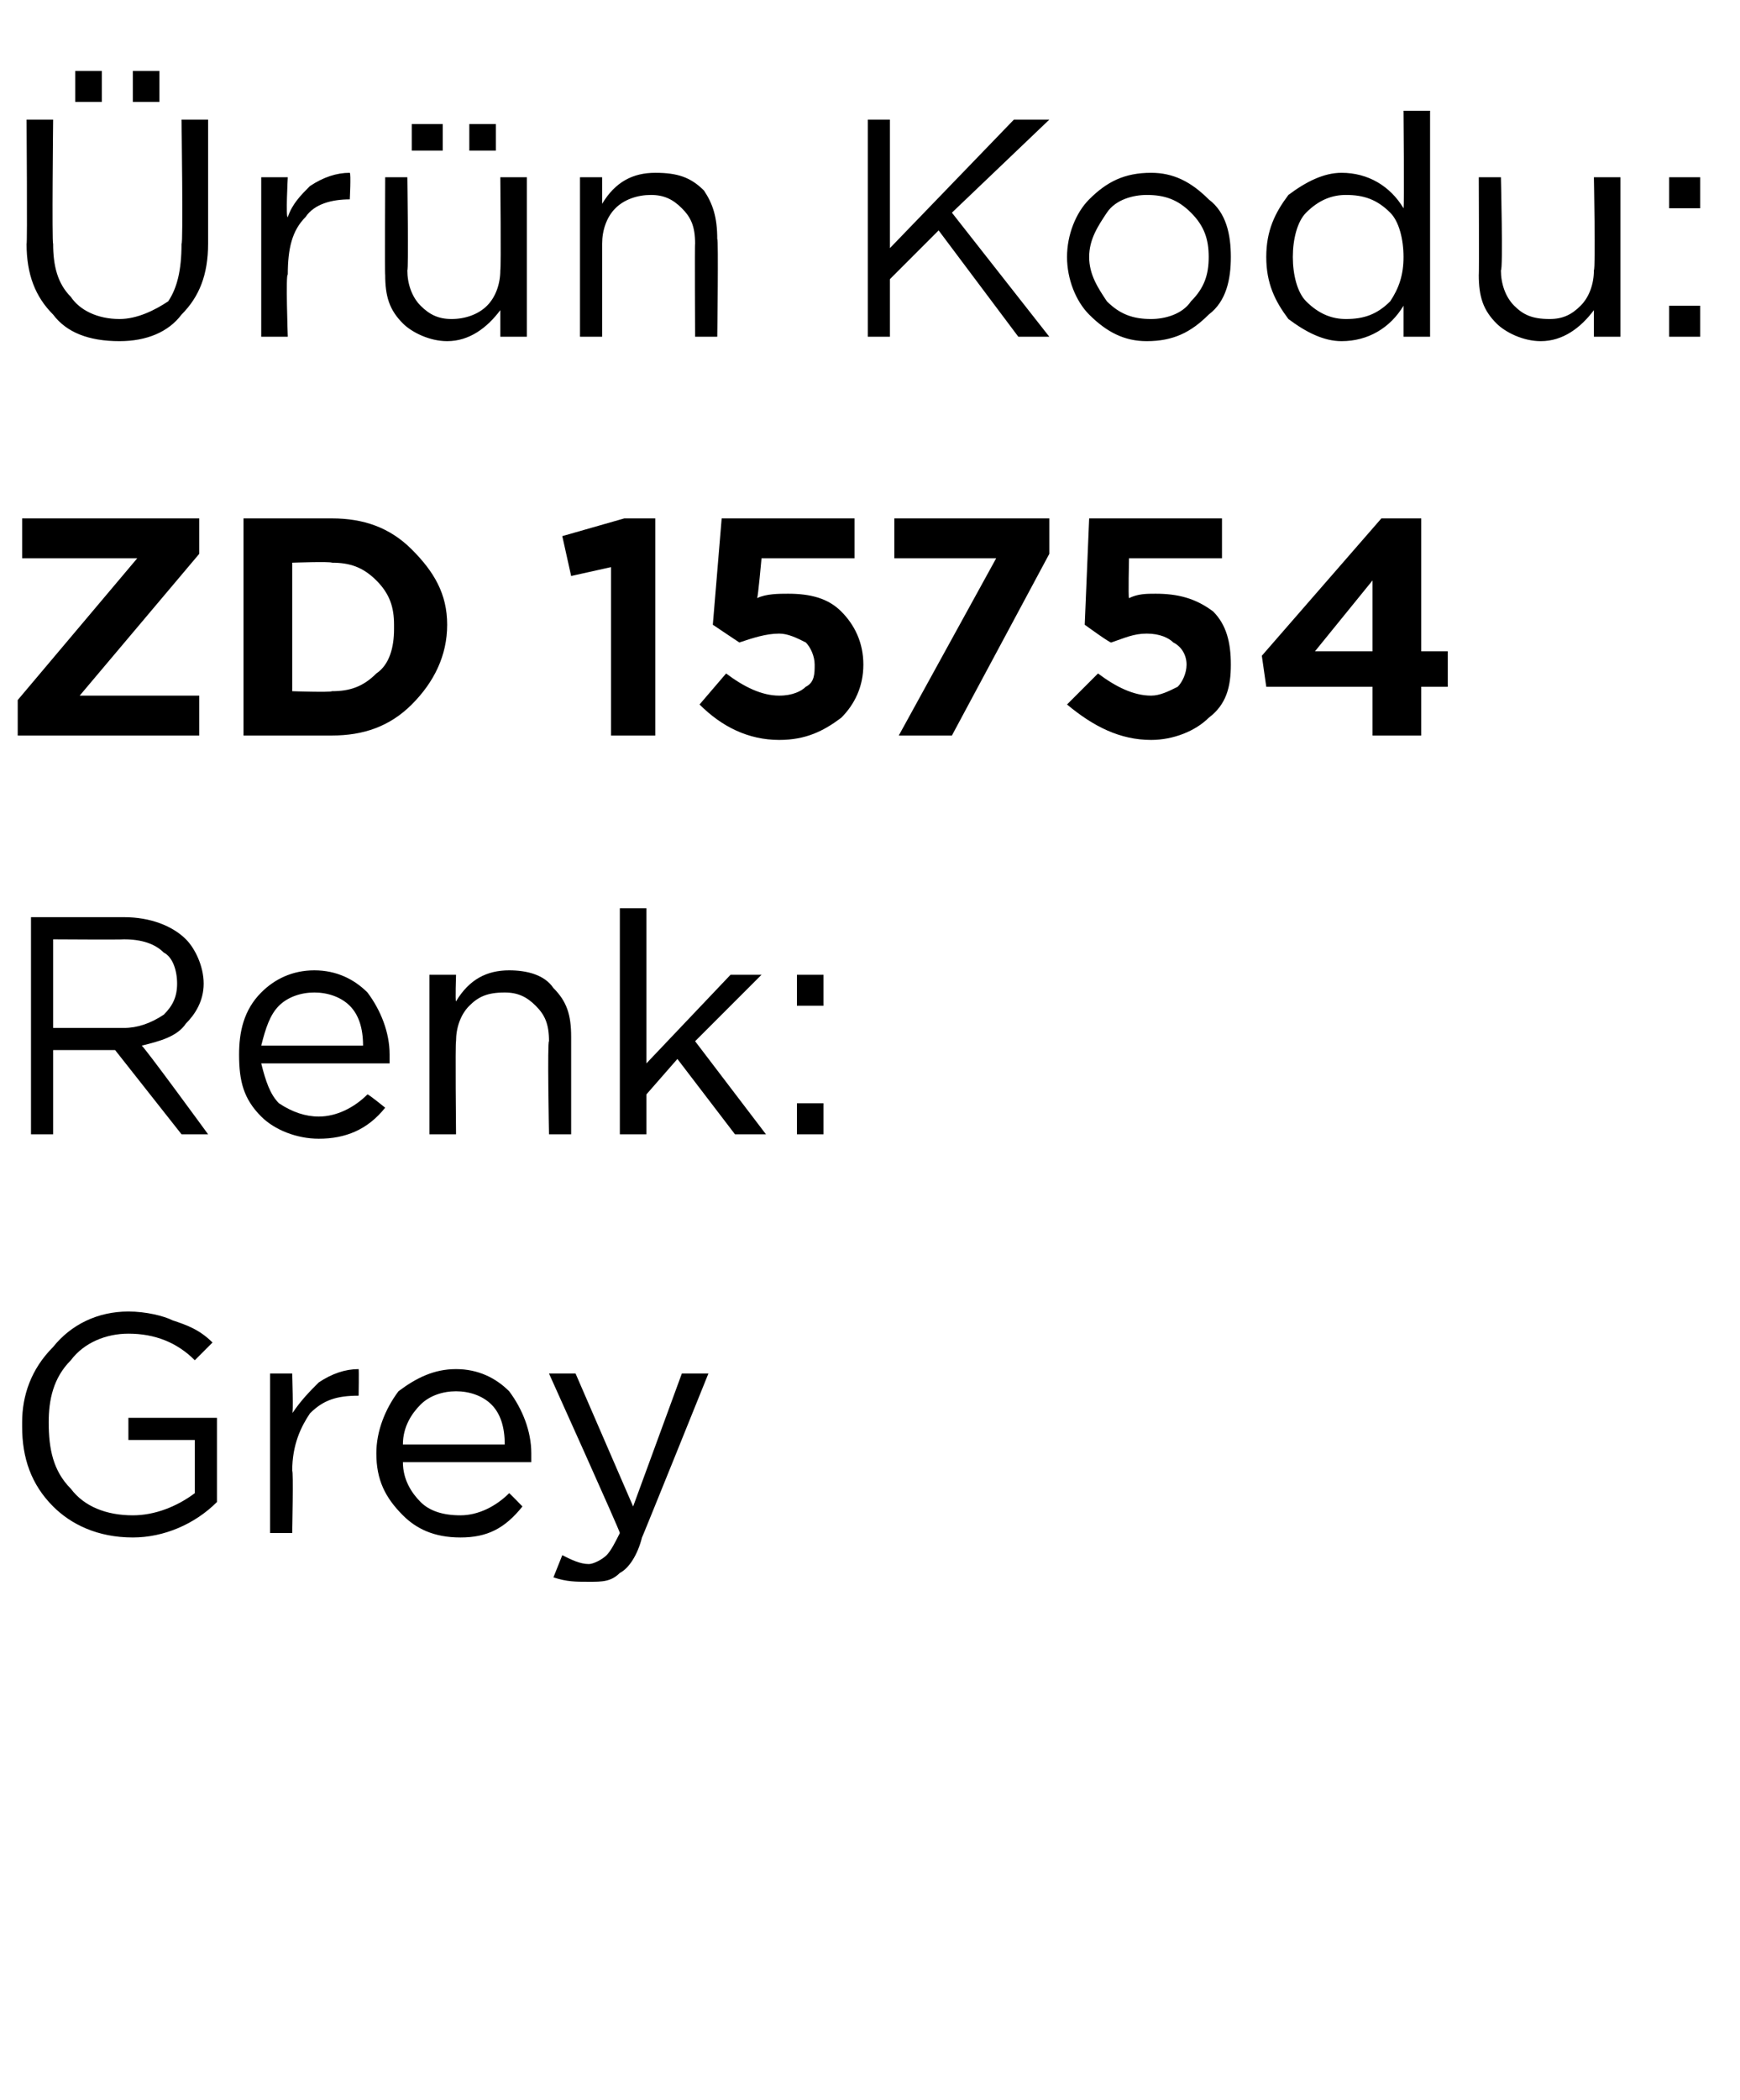 <?xml version="1.0" standalone="no"?><!DOCTYPE svg PUBLIC "-//W3C//DTD SVG 1.1//EN" "http://www.w3.org/Graphics/SVG/1.1/DTD/svg11.dtd"><svg xmlns="http://www.w3.org/2000/svg" version="1.1" width="39.3px" height="47.4px" viewBox="0 -2 39.3 47.4" style="top:-2px">  <desc>r n Kodu: ZD 15754 Renk: Grey</desc>  <defs/>  <g id="Polygon399792">    <path d="M 4.9 31.9 C 4.4 32.4 3.7 32.7 3 32.7 C 2.2 32.7 1.6 32.4 1.2 32 C 0.7 31.5 0.5 30.9 0.5 30.2 C 0.5 30.2 0.5 30.1 0.5 30.1 C 0.5 29.5 0.7 28.9 1.2 28.4 C 1.6 27.9 2.2 27.6 2.9 27.6 C 3.3 27.6 3.7 27.7 3.9 27.8 C 4.2 27.9 4.5 28 4.8 28.3 C 4.8 28.3 4.4 28.7 4.4 28.7 C 4 28.3 3.5 28.1 2.9 28.1 C 2.4 28.1 1.9 28.3 1.6 28.7 C 1.2 29.1 1.1 29.6 1.1 30.1 C 1.1 30.1 1.1 30.1 1.1 30.1 C 1.1 30.7 1.2 31.2 1.6 31.6 C 1.9 32 2.4 32.2 3 32.2 C 3.5 32.2 4 32 4.4 31.7 C 4.4 31.7 4.4 30.5 4.4 30.5 L 2.9 30.5 L 2.9 30 L 4.9 30 L 4.9 31.9 C 4.9 31.9 4.93 31.93 4.9 31.9 Z M 6.1 32.6 L 6.1 29 L 6.6 29 C 6.6 29 6.63 29.93 6.6 29.9 C 6.8 29.6 7 29.4 7.2 29.2 C 7.5 29 7.8 28.9 8.1 28.9 C 8.11 28.92 8.1 29.5 8.1 29.5 C 8.1 29.5 8.06 29.5 8.1 29.5 C 7.6 29.5 7.3 29.6 7 29.9 C 6.8 30.2 6.6 30.6 6.6 31.2 C 6.63 31.16 6.6 32.6 6.6 32.6 L 6.1 32.6 Z M 11.8 32 C 11.4 32.5 11 32.7 10.4 32.7 C 9.8 32.7 9.4 32.5 9.1 32.2 C 8.7 31.8 8.5 31.4 8.5 30.8 C 8.5 30.8 8.5 30.8 8.5 30.8 C 8.5 30.3 8.7 29.8 9 29.4 C 9.4 29.1 9.8 28.9 10.3 28.9 C 10.8 28.9 11.2 29.1 11.5 29.4 C 11.8 29.8 12 30.3 12 30.8 C 12 30.9 12 30.9 12 31 C 12 31 9.1 31 9.1 31 C 9.1 31.4 9.3 31.7 9.5 31.9 C 9.7 32.1 10 32.2 10.4 32.2 C 10.8 32.2 11.2 32 11.5 31.7 C 11.51 31.7 11.8 32 11.8 32 C 11.8 32 11.84 32 11.8 32 Z M 9.1 30.6 C 9.1 30.6 11.4 30.6 11.4 30.6 C 11.4 30.2 11.3 29.9 11.1 29.7 C 10.9 29.5 10.6 29.4 10.3 29.4 C 10 29.4 9.7 29.5 9.5 29.7 C 9.3 29.9 9.1 30.2 9.1 30.6 Z M 14.3 32 L 15.4 29 L 16 29 C 16 29 14.5 32.72 14.5 32.7 C 14.4 33.1 14.2 33.4 14 33.5 C 13.8 33.7 13.6 33.7 13.3 33.7 C 13 33.7 12.8 33.7 12.5 33.6 C 12.5 33.6 12.7 33.1 12.7 33.1 C 12.9 33.2 13.1 33.3 13.3 33.3 C 13.4 33.3 13.6 33.2 13.7 33.1 C 13.8 33 13.9 32.8 14 32.6 C 14.02 32.59 12.4 29 12.4 29 L 13 29 L 14.3 32 Z " stroke="none" fill="#000"/>  </g>  <g id="Polygon399791">    <path d="M 0.7 23.6 L 0.7 18.7 C 0.7 18.7 2.8 18.7 2.8 18.7 C 3.4 18.7 3.9 18.9 4.2 19.2 C 4.4 19.4 4.6 19.8 4.6 20.2 C 4.6 20.2 4.6 20.2 4.6 20.2 C 4.6 20.6 4.4 20.9 4.2 21.1 C 4 21.4 3.6 21.5 3.2 21.6 C 3.24 21.6 4.7 23.6 4.7 23.6 L 4.1 23.6 L 2.6 21.7 L 1.2 21.7 L 1.2 23.6 L 0.7 23.6 Z M 1.2 21.2 C 1.2 21.2 2.75 21.2 2.8 21.2 C 3.1 21.2 3.4 21.1 3.7 20.9 C 3.9 20.7 4 20.5 4 20.2 C 4 20.2 4 20.2 4 20.2 C 4 19.9 3.9 19.6 3.7 19.5 C 3.5 19.3 3.2 19.2 2.8 19.2 C 2.76 19.21 1.2 19.2 1.2 19.2 L 1.2 21.2 Z M 8.7 23 C 8.3 23.5 7.8 23.7 7.2 23.7 C 6.7 23.7 6.2 23.5 5.9 23.2 C 5.5 22.8 5.4 22.4 5.4 21.8 C 5.4 21.8 5.4 21.8 5.4 21.8 C 5.4 21.3 5.5 20.8 5.9 20.4 C 6.2 20.1 6.6 19.9 7.1 19.9 C 7.6 19.9 8 20.1 8.3 20.4 C 8.6 20.8 8.8 21.3 8.8 21.8 C 8.8 21.9 8.8 21.9 8.8 22 C 8.8 22 5.9 22 5.9 22 C 6 22.4 6.1 22.7 6.3 22.9 C 6.6 23.1 6.9 23.2 7.2 23.2 C 7.6 23.2 8 23 8.3 22.7 C 8.33 22.7 8.7 23 8.7 23 C 8.7 23 8.67 23 8.7 23 Z M 5.9 21.6 C 5.9 21.6 8.2 21.6 8.2 21.6 C 8.2 21.2 8.1 20.9 7.9 20.7 C 7.7 20.5 7.4 20.4 7.1 20.4 C 6.8 20.4 6.5 20.5 6.3 20.7 C 6.1 20.9 6 21.2 5.9 21.6 Z M 9.7 23.6 L 9.7 20 L 10.3 20 C 10.3 20 10.28 20.61 10.3 20.6 C 10.6 20.1 11 19.9 11.5 19.9 C 11.9 19.9 12.3 20 12.5 20.3 C 12.8 20.6 12.9 20.9 12.9 21.4 C 12.9 21.35 12.9 23.6 12.9 23.6 L 12.4 23.6 C 12.4 23.6 12.36 21.49 12.4 21.5 C 12.4 21.1 12.3 20.9 12.1 20.7 C 11.9 20.5 11.7 20.4 11.4 20.4 C 11 20.4 10.8 20.5 10.6 20.7 C 10.4 20.9 10.3 21.2 10.3 21.5 C 10.28 21.53 10.3 23.6 10.3 23.6 L 9.7 23.6 Z M 14 23.6 L 14 18.5 L 14.6 18.5 L 14.6 22 L 16.5 20 L 17.2 20 L 15.7 21.5 L 17.3 23.6 L 16.6 23.6 L 15.3 21.9 L 14.6 22.7 L 14.6 23.6 L 14 23.6 Z M 18 20.7 L 18 20 L 18.6 20 L 18.6 20.7 L 18 20.7 Z M 18 23.6 L 18 22.9 L 18.6 22.9 L 18.6 23.6 L 18 23.6 Z " stroke="none" fill="#000"/>  </g>  <g id="Polygon399790">    <path d="M 0.4 14.6 L 0.4 13.8 L 3.1 10.6 L 0.5 10.6 L 0.5 9.7 L 4.5 9.7 L 4.5 10.5 L 1.8 13.7 L 4.5 13.7 L 4.5 14.6 L 0.4 14.6 Z M 5.5 14.6 L 5.5 9.7 C 5.5 9.7 7.45 9.7 7.5 9.7 C 8.2 9.7 8.8 9.9 9.3 10.4 C 9.8 10.9 10.1 11.4 10.1 12.1 C 10.1 12.1 10.1 12.1 10.1 12.1 C 10.1 12.8 9.8 13.4 9.3 13.9 C 8.8 14.4 8.2 14.6 7.5 14.6 C 7.45 14.6 5.5 14.6 5.5 14.6 Z M 7.5 10.7 C 7.45 10.67 6.6 10.7 6.6 10.7 L 6.6 13.6 C 6.6 13.6 7.45 13.63 7.5 13.6 C 7.9 13.6 8.2 13.5 8.5 13.2 C 8.8 13 8.9 12.6 8.9 12.2 C 8.9 12.2 8.9 12.1 8.9 12.1 C 8.9 11.7 8.8 11.4 8.5 11.1 C 8.2 10.8 7.9 10.7 7.5 10.7 Z M 13.8 14.6 L 13.8 10.8 L 12.9 11 L 12.7 10.1 L 14.1 9.7 L 14.8 9.7 L 14.8 14.6 L 13.8 14.6 Z M 17.6 14.7 C 16.9 14.7 16.3 14.4 15.8 13.9 C 15.8 13.9 16.4 13.2 16.4 13.2 C 16.8 13.5 17.2 13.7 17.6 13.7 C 17.9 13.7 18.1 13.6 18.2 13.5 C 18.4 13.4 18.4 13.2 18.4 13 C 18.4 13 18.4 13 18.4 13 C 18.4 12.8 18.3 12.6 18.2 12.5 C 18 12.4 17.8 12.3 17.6 12.3 C 17.3 12.3 17 12.4 16.7 12.5 C 16.74 12.53 16.1 12.1 16.1 12.1 L 16.3 9.7 L 19.3 9.7 L 19.3 10.6 L 17.2 10.6 C 17.2 10.6 17.12 11.49 17.1 11.5 C 17.3 11.4 17.6 11.4 17.8 11.4 C 18.3 11.4 18.7 11.5 19 11.8 C 19.3 12.1 19.5 12.5 19.5 13 C 19.5 13 19.5 13 19.5 13 C 19.5 13.5 19.3 13.9 19 14.2 C 18.6 14.5 18.2 14.7 17.6 14.7 Z M 20.3 14.6 L 22.5 10.6 L 20.2 10.6 L 20.2 9.7 L 23.7 9.7 L 23.7 10.5 L 21.5 14.6 L 20.3 14.6 Z M 26 14.7 C 25.3 14.7 24.7 14.4 24.1 13.9 C 24.1 13.9 24.8 13.2 24.8 13.2 C 25.2 13.5 25.6 13.7 26 13.7 C 26.2 13.7 26.4 13.6 26.6 13.5 C 26.7 13.4 26.8 13.2 26.8 13 C 26.8 13 26.8 13 26.8 13 C 26.8 12.8 26.7 12.6 26.5 12.5 C 26.4 12.4 26.2 12.3 25.9 12.3 C 25.6 12.3 25.4 12.4 25.1 12.5 C 25.09 12.53 24.5 12.1 24.5 12.1 L 24.6 9.7 L 27.6 9.7 L 27.6 10.6 L 25.5 10.6 C 25.5 10.6 25.48 11.49 25.5 11.5 C 25.7 11.4 25.9 11.4 26.1 11.4 C 26.6 11.4 27 11.5 27.4 11.8 C 27.7 12.1 27.8 12.5 27.8 13 C 27.8 13 27.8 13 27.8 13 C 27.8 13.5 27.7 13.9 27.3 14.2 C 27 14.5 26.5 14.7 26 14.7 Z M 31 14.6 L 31 13.5 L 28.6 13.5 L 28.5 12.8 L 31.2 9.7 L 32.1 9.7 L 32.1 12.7 L 32.7 12.7 L 32.7 13.5 L 32.1 13.5 L 32.1 14.6 L 31 14.6 Z M 29.7 12.7 L 31 12.7 L 31 11.1 L 29.7 12.7 Z " stroke="none" fill="#000"/>  </g>  <g id="Polygon399789">    <path d="M 3 0.3 L 3 -0.4 L 3.6 -0.4 L 3.6 0.3 L 3 0.3 Z M 1.7 0.3 L 1.7 -0.4 L 2.3 -0.4 L 2.3 0.3 L 1.7 0.3 Z M 2.7 5.7 C 2 5.7 1.5 5.5 1.2 5.1 C 0.8 4.7 0.6 4.2 0.6 3.5 C 0.62 3.55 0.6 0.7 0.6 0.7 L 1.2 0.7 C 1.2 0.7 1.17 3.51 1.2 3.5 C 1.2 4 1.3 4.4 1.6 4.7 C 1.8 5 2.2 5.2 2.7 5.2 C 3.1 5.2 3.5 5 3.8 4.8 C 4 4.5 4.1 4.1 4.1 3.5 C 4.14 3.55 4.1 0.7 4.1 0.7 L 4.7 0.7 C 4.7 0.7 4.7 3.51 4.7 3.5 C 4.7 4.2 4.5 4.7 4.1 5.1 C 3.8 5.5 3.3 5.7 2.7 5.7 Z M 5.9 5.6 L 5.9 2 L 6.5 2 C 6.5 2 6.45 2.93 6.5 2.9 C 6.6 2.6 6.8 2.4 7 2.2 C 7.3 2 7.6 1.9 7.9 1.9 C 7.93 1.92 7.9 2.5 7.9 2.5 C 7.9 2.5 7.89 2.5 7.9 2.5 C 7.5 2.5 7.1 2.6 6.9 2.9 C 6.6 3.2 6.5 3.6 6.5 4.2 C 6.45 4.16 6.5 5.6 6.5 5.6 L 5.9 5.6 Z M 10.6 1.4 L 10.6 0.8 L 11.2 0.8 L 11.2 1.4 L 10.6 1.4 Z M 9.3 1.4 L 9.3 0.8 L 10 0.8 L 10 1.4 L 9.3 1.4 Z M 11.3 5 C 11 5.4 10.6 5.7 10.1 5.7 C 9.7 5.7 9.3 5.5 9.1 5.3 C 8.8 5 8.7 4.7 8.7 4.2 C 8.69 4.23 8.7 2 8.7 2 L 9.2 2 C 9.2 2 9.23 4.09 9.2 4.1 C 9.2 4.4 9.3 4.7 9.5 4.9 C 9.7 5.1 9.9 5.2 10.2 5.2 C 10.5 5.2 10.8 5.1 11 4.9 C 11.2 4.7 11.3 4.4 11.3 4.1 C 11.32 4.05 11.3 2 11.3 2 L 11.9 2 L 11.9 5.6 L 11.3 5.6 L 11.3 5 C 11.3 5 11.32 4.97 11.3 5 Z M 13.1 5.6 L 13.1 2 L 13.6 2 C 13.6 2 13.6 2.61 13.6 2.6 C 13.9 2.1 14.3 1.9 14.8 1.9 C 15.3 1.9 15.6 2 15.9 2.3 C 16.1 2.6 16.2 2.9 16.2 3.4 C 16.23 3.35 16.2 5.6 16.2 5.6 L 15.7 5.6 C 15.7 5.6 15.69 3.49 15.7 3.5 C 15.7 3.1 15.6 2.9 15.4 2.7 C 15.2 2.5 15 2.4 14.7 2.4 C 14.4 2.4 14.1 2.5 13.9 2.7 C 13.7 2.9 13.6 3.2 13.6 3.5 C 13.6 3.53 13.6 5.6 13.6 5.6 L 13.1 5.6 Z M 19.6 5.6 L 19.6 0.7 L 20.1 0.7 L 20.1 3.6 L 22.9 0.7 L 23.7 0.7 L 21.5 2.8 L 23.7 5.6 L 23 5.6 L 21.2 3.2 L 20.1 4.3 L 20.1 5.6 L 19.6 5.6 Z M 25.9 5.7 C 25.4 5.7 25 5.5 24.6 5.1 C 24.3 4.8 24.1 4.3 24.1 3.8 C 24.1 3.8 24.1 3.8 24.1 3.8 C 24.1 3.3 24.3 2.8 24.6 2.5 C 25 2.1 25.4 1.9 26 1.9 C 26.5 1.9 26.9 2.1 27.3 2.5 C 27.7 2.8 27.8 3.3 27.8 3.8 C 27.8 3.8 27.8 3.8 27.8 3.8 C 27.8 4.3 27.7 4.8 27.3 5.1 C 26.9 5.5 26.5 5.7 25.9 5.7 Z M 26 5.2 C 26.3 5.2 26.7 5.1 26.9 4.8 C 27.2 4.5 27.3 4.2 27.3 3.8 C 27.3 3.8 27.3 3.8 27.3 3.8 C 27.3 3.4 27.2 3.1 26.9 2.8 C 26.6 2.5 26.3 2.4 25.9 2.4 C 25.6 2.4 25.2 2.5 25 2.8 C 24.8 3.1 24.6 3.4 24.6 3.8 C 24.6 3.8 24.6 3.8 24.6 3.8 C 24.6 4.2 24.8 4.5 25 4.8 C 25.3 5.1 25.6 5.2 26 5.2 Z M 31.7 4.9 C 31.4 5.4 30.9 5.7 30.3 5.7 C 29.9 5.7 29.5 5.5 29.1 5.2 C 28.8 4.8 28.6 4.4 28.6 3.8 C 28.6 3.8 28.6 3.8 28.6 3.8 C 28.6 3.2 28.8 2.8 29.1 2.4 C 29.5 2.1 29.9 1.9 30.3 1.9 C 30.9 1.9 31.4 2.2 31.7 2.7 C 31.72 2.67 31.7 0.5 31.7 0.5 L 32.3 0.5 L 32.3 5.6 L 31.7 5.6 L 31.7 4.9 C 31.7 4.9 31.72 4.87 31.7 4.9 Z M 30.4 5.2 C 30.8 5.2 31.1 5.1 31.4 4.8 C 31.6 4.5 31.7 4.2 31.7 3.8 C 31.7 3.8 31.7 3.8 31.7 3.8 C 31.7 3.4 31.6 3 31.4 2.8 C 31.1 2.5 30.8 2.4 30.4 2.4 C 30.1 2.4 29.8 2.5 29.5 2.8 C 29.3 3 29.2 3.4 29.2 3.8 C 29.2 3.8 29.2 3.8 29.2 3.8 C 29.2 4.2 29.3 4.6 29.5 4.8 C 29.8 5.1 30.1 5.2 30.4 5.2 Z M 36 5 C 35.7 5.4 35.3 5.7 34.8 5.7 C 34.4 5.7 34 5.5 33.8 5.3 C 33.5 5 33.4 4.7 33.4 4.2 C 33.41 4.23 33.4 2 33.4 2 L 33.9 2 C 33.9 2 33.95 4.09 33.9 4.1 C 33.9 4.4 34 4.7 34.2 4.9 C 34.4 5.1 34.6 5.2 35 5.2 C 35.3 5.2 35.5 5.1 35.7 4.9 C 35.9 4.7 36 4.4 36 4.1 C 36.04 4.05 36 2 36 2 L 36.6 2 L 36.6 5.6 L 36 5.6 L 36 5 C 36 5 36.04 4.97 36 5 Z M 37.7 2.7 L 37.7 2 L 38.4 2 L 38.4 2.7 L 37.7 2.7 Z M 37.7 5.6 L 37.7 4.9 L 38.4 4.9 L 38.4 5.6 L 37.7 5.6 Z " stroke="none" fill="#000"/>  </g></svg>